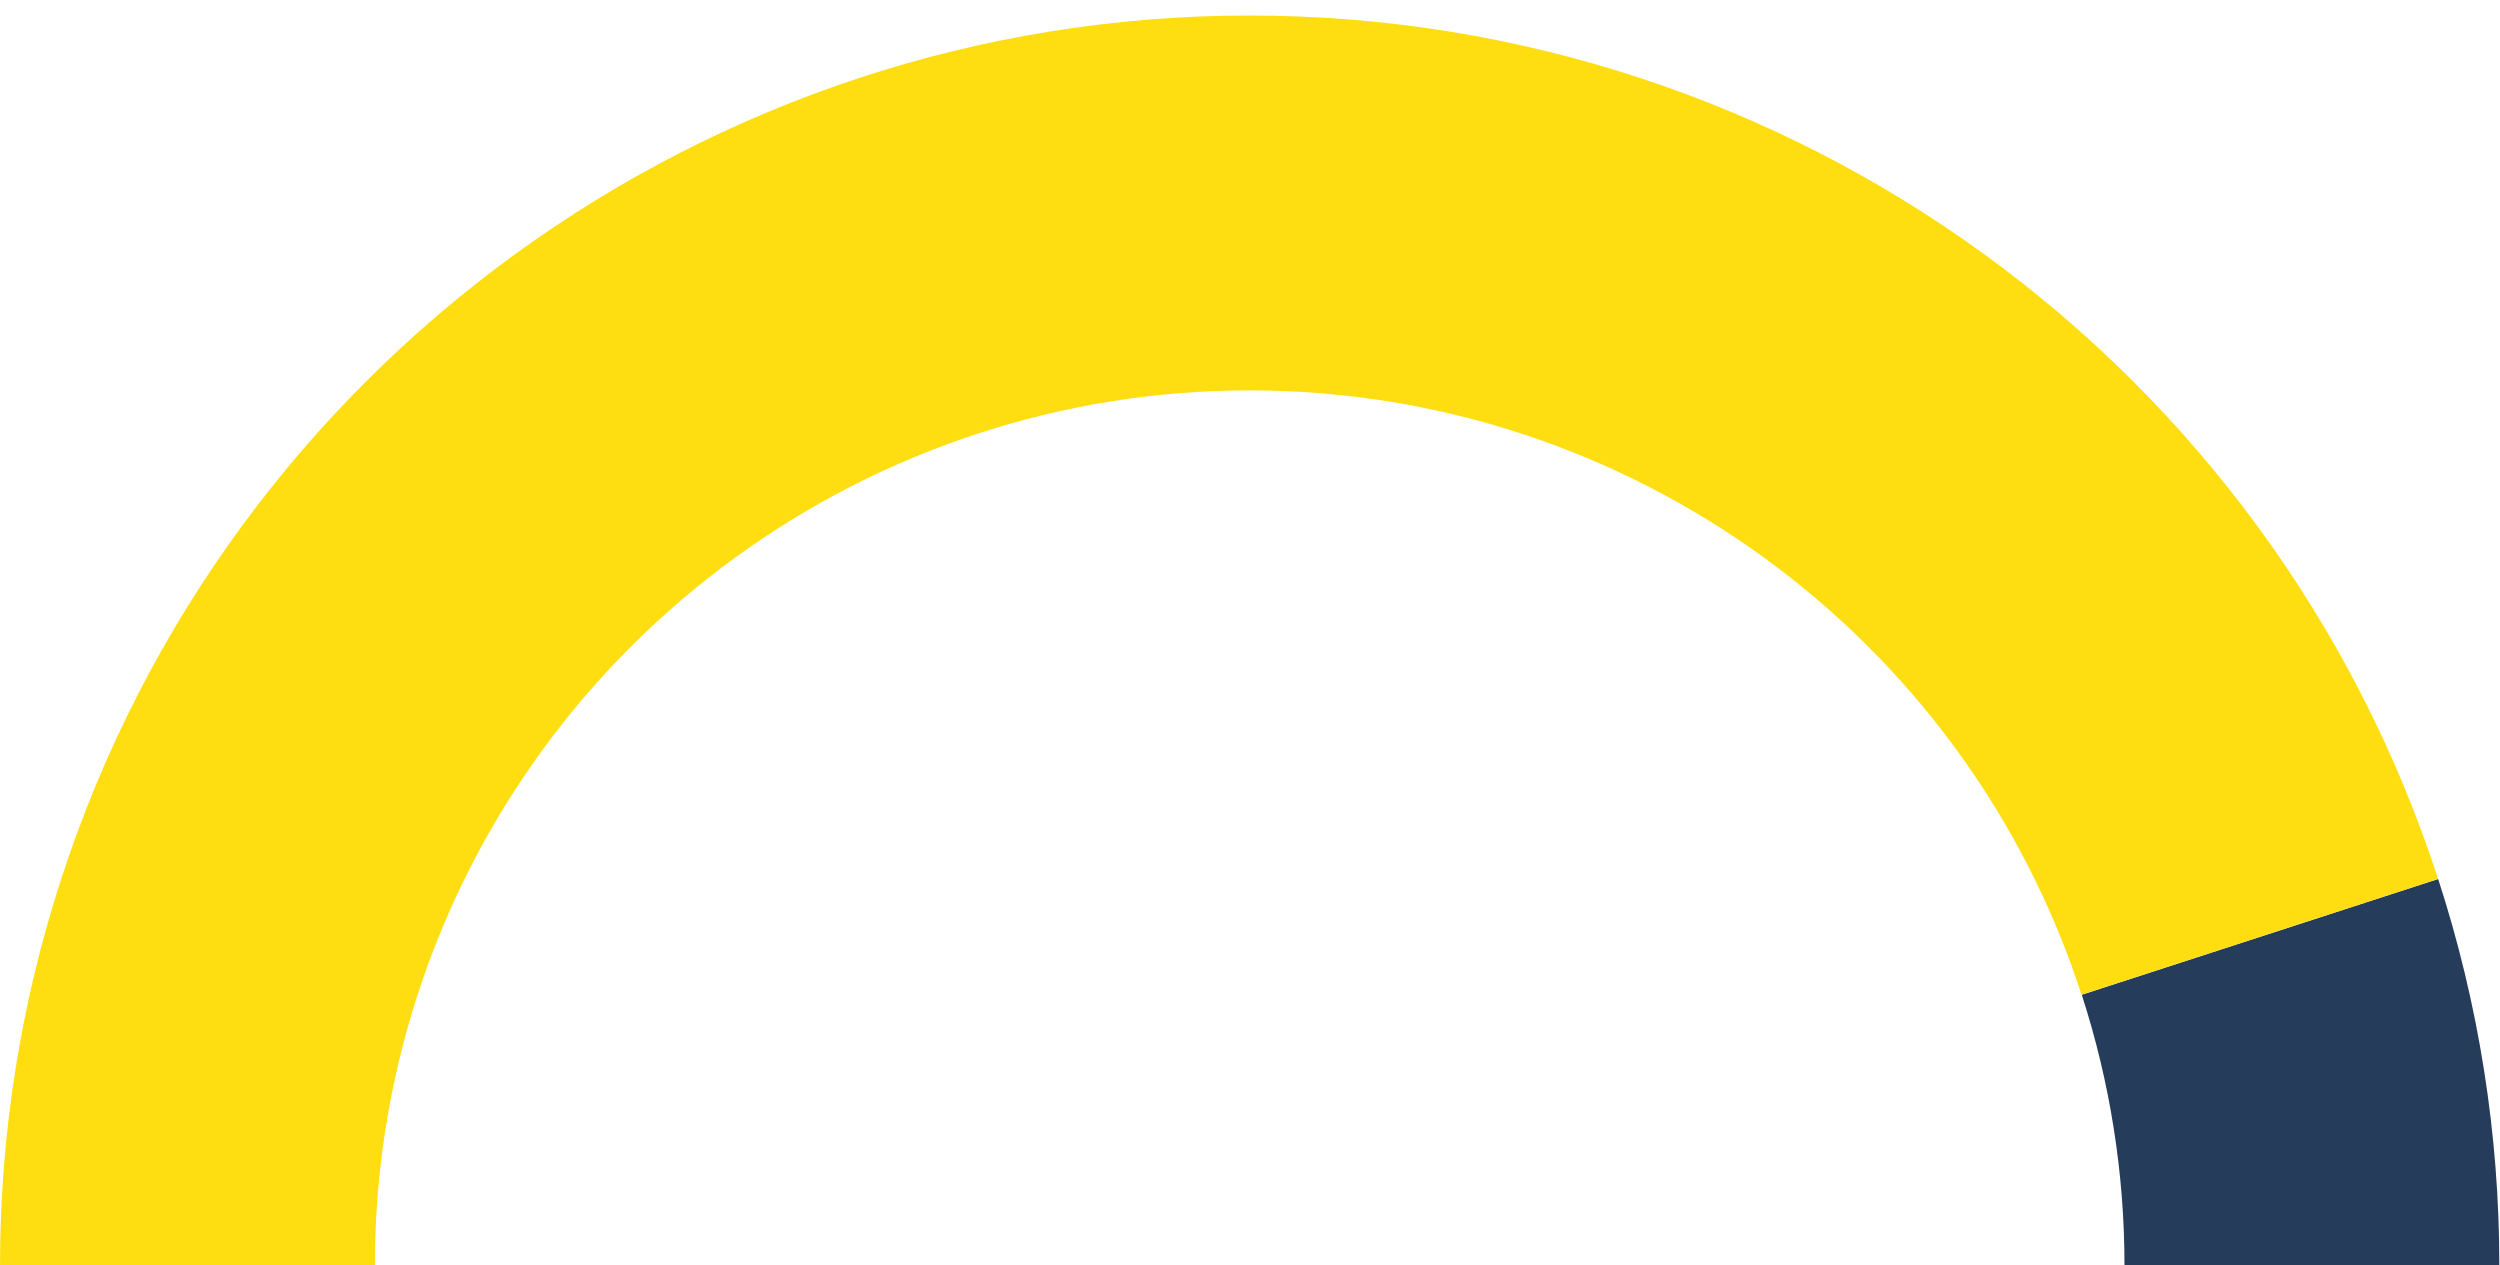 <?xml version="1.0" encoding="UTF-8"?>
<svg id="Icons" xmlns="http://www.w3.org/2000/svg" width="41.5mm" height="21mm" viewBox="0 0 117.64 59.53">
  <defs>
    <style>
      .cls-1 {
        fill: #253d5b;
      }

      .cls-1, .cls-2 {
        fill-rule: evenodd;
      }

      .cls-2 {
        fill: #ffde11;
      }
    </style>
  </defs>
  <path class="cls-1" d="M114.73,41.36c1.91,5.87,2.88,12,2.88,18.17h-17.64c0-4.32-.68-8.61-2.01-12.72l16.78-5.45Z"/>
  <path class="cls-2" d="M58.8.73h0c-25.47,0-48.05,16.4-55.92,40.63h0c-1.91,5.87-2.88,12-2.88,18.17h17.64c0-4.32.68-8.61,2.01-12.72h0c5.51-16.96,21.32-28.44,39.15-28.44s33.64,11.48,39.15,28.44l16.78-5.45C106.85,17.13,84.28.73,58.8.73Z"/>
</svg>